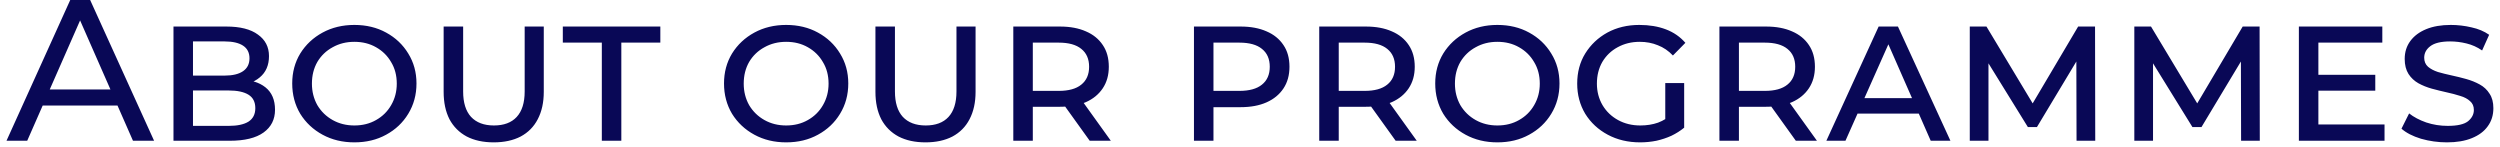 <?xml version="1.0" encoding="UTF-8"?> <svg xmlns="http://www.w3.org/2000/svg" width="373" height="22" viewBox="0 0 373 22" fill="none"> <path d="M0.97 21L10.48 -1.43051e-06H13.45L22.99 21H19.84L11.35 1.68H12.55L4.06 21H0.97ZM5.02 15.75L5.83 13.35H17.65L18.52 15.75H5.02ZM25.883 21V3.96H33.773C35.833 3.96 37.403 4.36 38.483 5.16C39.583 5.94 40.133 7.01 40.133 8.37C40.133 9.73 39.673 10.79 38.753 11.55C37.853 12.31 36.673 12.69 35.213 12.69L35.663 11.88C37.323 11.88 38.633 12.26 39.593 13.02C40.553 13.78 41.033 14.9 41.033 16.38C41.033 17.82 40.463 18.95 39.323 19.77C38.183 20.59 36.503 21 34.283 21H25.883ZM28.793 18.78H34.133C35.413 18.78 36.393 18.57 37.073 18.15C37.753 17.71 38.093 17.04 38.093 16.14C38.093 15.22 37.753 14.55 37.073 14.13C36.393 13.71 35.413 13.5 34.133 13.5H28.313V11.28H33.503C34.703 11.28 35.623 11.06 36.263 10.62C36.903 10.18 37.223 9.54 37.223 8.7C37.223 7.86 36.903 7.23 36.263 6.81C35.623 6.39 34.703 6.18 33.503 6.18H28.793V18.78ZM52.869 21.24C51.109 21.24 49.529 20.86 48.129 20.1C46.729 19.34 45.619 18.3 44.799 16.98C43.999 15.64 43.599 14.13 43.599 12.45C43.599 10.79 43.999 9.3 44.799 7.98C45.619 6.66 46.729 5.62 48.129 4.86C49.529 4.1 51.109 3.72 52.869 3.72C54.649 3.72 56.229 4.1 57.609 4.86C59.009 5.62 60.109 6.66 60.909 7.98C61.729 9.3 62.139 10.79 62.139 12.45C62.139 14.13 61.729 15.64 60.909 16.98C60.109 18.3 59.009 19.34 57.609 20.1C56.229 20.86 54.649 21.24 52.869 21.24ZM52.869 18.72C54.089 18.72 55.169 18.45 56.109 17.91C57.069 17.37 57.819 16.63 58.359 15.69C58.919 14.73 59.199 13.66 59.199 12.48C59.199 11.26 58.919 10.19 58.359 9.27C57.819 8.33 57.069 7.59 56.109 7.05C55.169 6.51 54.089 6.24 52.869 6.24C51.669 6.24 50.589 6.51 49.629 7.05C48.669 7.57 47.909 8.3 47.349 9.24C46.809 10.18 46.539 11.26 46.539 12.48C46.539 13.66 46.809 14.73 47.349 15.69C47.909 16.63 48.669 17.37 49.629 17.91C50.589 18.45 51.669 18.72 52.869 18.72ZM73.661 21.24C72.101 21.24 70.761 20.95 69.641 20.37C68.521 19.77 67.661 18.91 67.061 17.79C66.481 16.65 66.191 15.29 66.191 13.71V3.96H69.101V13.65C69.101 15.31 69.491 16.57 70.271 17.43C71.071 18.29 72.211 18.72 73.691 18.72C75.171 18.72 76.301 18.3 77.081 17.46C77.881 16.6 78.281 15.33 78.281 13.65V3.96H81.131V13.71C81.131 15.29 80.831 16.65 80.231 17.79C79.651 18.91 78.801 19.77 77.681 20.37C76.561 20.95 75.221 21.24 73.661 21.24ZM89.792 21V6.36H83.972V3.96H98.522V6.36H92.702V21H89.792ZM117.293 21.24C115.533 21.24 113.953 20.86 112.553 20.1C111.153 19.34 110.043 18.3 109.223 16.98C108.423 15.64 108.023 14.13 108.023 12.45C108.023 10.79 108.423 9.3 109.223 7.98C110.043 6.66 111.153 5.62 112.553 4.86C113.953 4.1 115.533 3.72 117.293 3.72C119.073 3.72 120.653 4.1 122.033 4.86C123.433 5.62 124.533 6.66 125.333 7.98C126.153 9.3 126.563 10.79 126.563 12.45C126.563 14.13 126.153 15.64 125.333 16.98C124.533 18.3 123.433 19.34 122.033 20.1C120.653 20.86 119.073 21.24 117.293 21.24ZM117.293 18.72C118.513 18.72 119.593 18.45 120.533 17.91C121.493 17.37 122.243 16.63 122.783 15.69C123.343 14.73 123.623 13.66 123.623 12.48C123.623 11.26 123.343 10.19 122.783 9.27C122.243 8.33 121.493 7.59 120.533 7.05C119.593 6.51 118.513 6.24 117.293 6.24C116.093 6.24 115.013 6.51 114.053 7.05C113.093 7.57 112.333 8.3 111.773 9.24C111.233 10.18 110.963 11.26 110.963 12.48C110.963 13.66 111.233 14.73 111.773 15.69C112.333 16.63 113.093 17.37 114.053 17.91C115.013 18.45 116.093 18.72 117.293 18.72ZM138.085 21.24C136.525 21.24 135.185 20.95 134.065 20.37C132.945 19.77 132.085 18.91 131.485 17.79C130.905 16.65 130.615 15.29 130.615 13.71V3.96H133.525V13.65C133.525 15.31 133.915 16.57 134.695 17.43C135.495 18.29 136.635 18.72 138.115 18.72C139.595 18.72 140.725 18.3 141.505 17.46C142.305 16.6 142.705 15.33 142.705 13.65V3.96H145.555V13.71C145.555 15.29 145.255 16.65 144.655 17.79C144.075 18.91 143.225 19.77 142.105 20.37C140.985 20.95 139.645 21.24 138.085 21.24ZM151.185 21V3.96H158.145C159.645 3.96 160.935 4.2 162.015 4.68C163.095 5.14 163.935 5.82 164.535 6.72C165.135 7.6 165.435 8.68 165.435 9.96C165.435 11.2 165.135 12.27 164.535 13.17C163.935 14.07 163.095 14.76 162.015 15.24C160.935 15.7 159.645 15.93 158.145 15.93H152.805L154.095 14.61V21H151.185ZM162.585 21L158.145 14.82H161.295L165.735 21H162.585ZM154.095 14.94L152.985 13.56H157.965C159.445 13.56 160.565 13.25 161.325 12.63C162.105 12.01 162.495 11.12 162.495 9.96C162.495 8.8 162.105 7.91 161.325 7.29C160.565 6.67 159.445 6.36 157.965 6.36H152.985L154.095 4.98V14.94ZM178.139 21V3.96H185.099C186.599 3.96 187.889 4.2 188.969 4.68C190.049 5.14 190.889 5.82 191.489 6.72C192.089 7.6 192.389 8.68 192.389 9.96C192.389 11.22 192.089 12.3 191.489 13.2C190.889 14.1 190.049 14.79 188.969 15.27C187.889 15.75 186.599 15.99 185.099 15.99H179.759L181.049 14.61V21H178.139ZM181.049 14.94L179.939 13.56H184.919C186.399 13.56 187.519 13.25 188.279 12.63C189.059 12.01 189.449 11.12 189.449 9.96C189.449 8.8 189.059 7.91 188.279 7.29C187.519 6.67 186.399 6.36 184.919 6.36H179.939L181.049 4.98V14.94ZM196.83 21V3.96H203.79C205.29 3.96 206.58 4.2 207.66 4.68C208.74 5.14 209.58 5.82 210.18 6.72C210.78 7.6 211.08 8.68 211.08 9.96C211.08 11.2 210.78 12.27 210.18 13.17C209.58 14.07 208.74 14.76 207.66 15.24C206.58 15.7 205.29 15.93 203.79 15.93H198.45L199.74 14.61V21H196.83ZM208.23 21L203.79 14.82H206.94L211.38 21H208.23ZM199.74 14.94L198.63 13.56H203.61C205.09 13.56 206.21 13.25 206.97 12.63C207.75 12.01 208.14 11.12 208.14 9.96C208.14 8.8 207.75 7.91 206.97 7.29C206.21 6.67 205.09 6.36 203.61 6.36H198.63L199.74 4.98V14.94ZM223.406 21.24C221.646 21.24 220.066 20.86 218.666 20.1C217.266 19.34 216.156 18.3 215.336 16.98C214.536 15.64 214.136 14.13 214.136 12.45C214.136 10.79 214.536 9.3 215.336 7.98C216.156 6.66 217.266 5.62 218.666 4.86C220.066 4.1 221.646 3.72 223.406 3.72C225.186 3.72 226.766 4.1 228.146 4.86C229.546 5.62 230.646 6.66 231.446 7.98C232.266 9.3 232.676 10.79 232.676 12.45C232.676 14.13 232.266 15.64 231.446 16.98C230.646 18.3 229.546 19.34 228.146 20.1C226.766 20.86 225.186 21.24 223.406 21.24ZM223.406 18.72C224.626 18.72 225.706 18.45 226.646 17.91C227.606 17.37 228.356 16.63 228.896 15.69C229.456 14.73 229.736 13.66 229.736 12.48C229.736 11.26 229.456 10.19 228.896 9.27C228.356 8.33 227.606 7.59 226.646 7.05C225.706 6.51 224.626 6.24 223.406 6.24C222.206 6.24 221.126 6.51 220.166 7.05C219.206 7.57 218.446 8.3 217.886 9.24C217.346 10.18 217.076 11.26 217.076 12.48C217.076 13.66 217.346 14.73 217.886 15.69C218.446 16.63 219.206 17.37 220.166 17.91C221.126 18.45 222.206 18.72 223.406 18.72ZM251.278 19.05C250.718 19.51 250.088 19.91 249.388 20.25C248.688 20.57 247.938 20.82 247.138 21C246.338 21.16 245.528 21.24 244.708 21.24C242.908 21.24 241.298 20.86 239.878 20.1C238.458 19.34 237.338 18.3 236.518 16.98C235.718 15.64 235.318 14.14 235.318 12.48C235.318 10.78 235.718 9.28 236.518 7.98C237.338 6.66 238.438 5.62 239.818 4.86C241.218 4.1 242.808 3.72 244.588 3.72C246.068 3.72 247.388 3.94 248.548 4.38C249.708 4.82 250.678 5.49 251.458 6.39L249.598 8.28C248.938 7.58 248.188 7.07 247.348 6.75C246.528 6.41 245.628 6.24 244.648 6.24C243.428 6.24 242.328 6.51 241.348 7.05C240.388 7.57 239.628 8.3 239.068 9.24C238.528 10.18 238.258 11.26 238.258 12.48C238.258 13.66 238.538 14.73 239.098 15.69C239.658 16.63 240.428 17.37 241.408 17.91C242.388 18.45 243.498 18.72 244.738 18.72C245.698 18.72 246.578 18.58 247.378 18.3C248.178 18 248.918 17.54 249.598 16.92L251.278 19.05ZM248.458 19.08V12.39H251.278V19.05L248.458 19.08ZM256.537 21V3.96H263.497C264.997 3.96 266.287 4.2 267.367 4.68C268.447 5.14 269.287 5.82 269.887 6.72C270.487 7.6 270.787 8.68 270.787 9.96C270.787 11.2 270.487 12.27 269.887 13.17C269.287 14.07 268.447 14.76 267.367 15.24C266.287 15.7 264.997 15.93 263.497 15.93H258.157L259.447 14.61V21H256.537ZM267.937 21L263.497 14.82H266.647L271.087 21H267.937ZM259.447 14.94L258.337 13.56H263.317C264.797 13.56 265.917 13.25 266.677 12.63C267.457 12.01 267.847 11.12 267.847 9.96C267.847 8.8 267.457 7.91 266.677 7.29C265.917 6.67 264.797 6.36 263.317 6.36H258.337L259.447 4.98V14.94ZM272.493 21L280.293 3.96H283.173L291.003 21H288.063L281.253 5.49H282.243L275.343 21H272.493ZM276.063 16.95L276.843 14.64H286.203L286.983 16.95H276.063ZM293.89 21V3.96H296.38L303.85 16.38H302.71L310.06 3.96H312.58L312.61 21H309.82L309.79 8.43H310.24L303.91 18.96H302.56L296.05 8.43H296.68V21H293.89ZM318.441 21V3.96H320.931L328.401 16.38H327.261L334.611 3.96H337.131L337.161 21H334.371L334.341 8.43H334.791L328.461 18.96H327.111L320.601 8.43H321.231V21H318.441ZM345.422 11.16H354.392V13.53H345.422V11.16ZM345.902 18.57H355.772V21H342.992V3.96H355.442V6.36H345.902V18.57ZM372.011 16.14C372.011 17.18 371.731 18.08 371.171 18.84C370.631 19.6 369.841 20.19 368.801 20.61C367.781 21.03 366.541 21.24 365.081 21.24C363.761 21.24 362.471 21.06 361.211 20.7C359.971 20.32 359.001 19.82 358.301 19.2L359.441 16.92C360.121 17.46 360.971 17.91 361.991 18.27C363.011 18.61 364.081 18.78 365.201 18.78C366.641 18.78 367.651 18.55 368.231 18.09C368.811 17.61 369.101 17.05 369.101 16.41C369.101 15.85 368.911 15.41 368.531 15.09C368.171 14.75 367.681 14.49 367.061 14.31C366.441 14.11 365.761 13.93 365.021 13.77C364.301 13.61 363.571 13.43 362.831 13.23C362.111 13.03 361.441 12.76 360.821 12.42C360.221 12.08 359.731 11.62 359.351 11.04C358.971 10.44 358.781 9.69 358.781 8.79C358.781 7.77 359.061 6.88 359.621 6.12C360.181 5.36 360.971 4.77 361.991 4.35C363.011 3.93 364.231 3.72 365.651 3.72C366.691 3.72 367.721 3.84 368.741 4.08C369.761 4.3 370.641 4.67 371.381 5.19L370.331 7.53C369.611 7.03 368.831 6.68 367.991 6.48C367.171 6.28 366.361 6.18 365.561 6.18C364.201 6.18 363.211 6.42 362.591 6.9C361.991 7.36 361.691 7.93 361.691 8.61C361.691 9.17 361.881 9.62 362.261 9.96C362.641 10.28 363.131 10.54 363.731 10.74C364.351 10.92 365.031 11.09 365.771 11.25C366.511 11.41 367.241 11.59 367.961 11.79C368.681 11.99 369.351 12.26 369.971 12.6C370.591 12.94 371.081 13.4 371.441 13.98C371.821 14.54 372.011 15.26 372.011 16.14Z" fill="#090856"></path> </svg> 